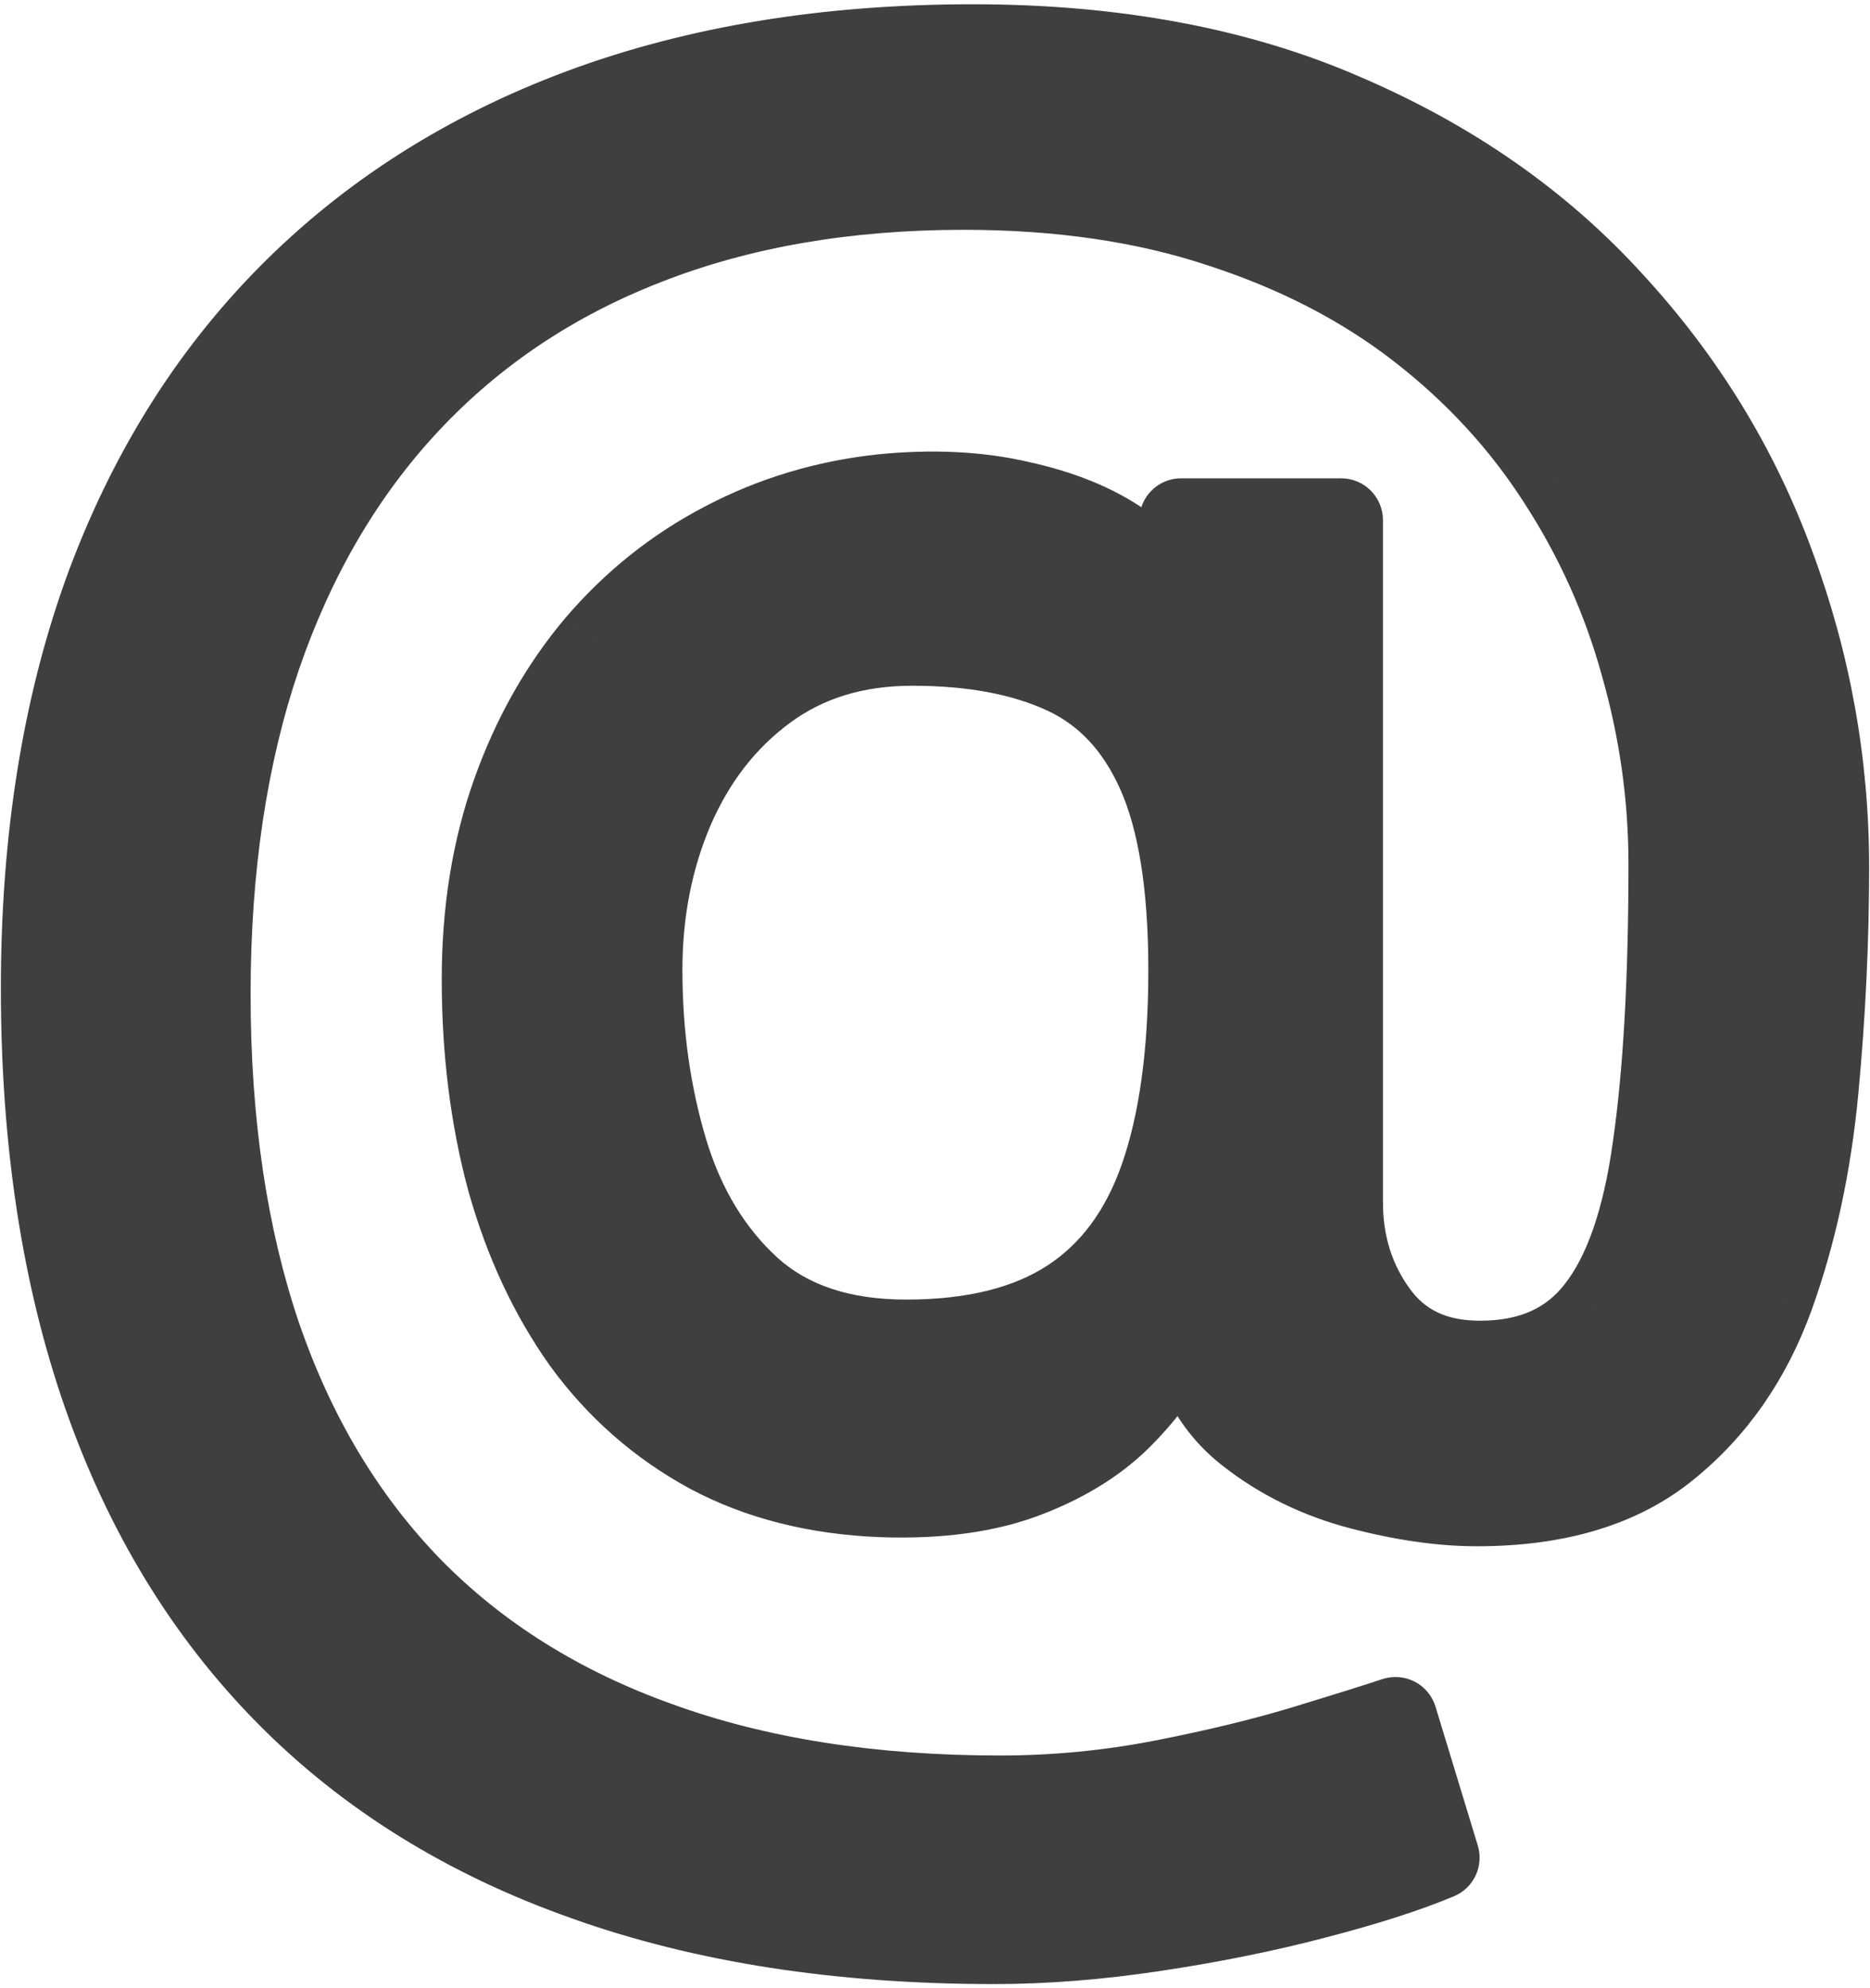 <?xml version="1.0" encoding="UTF-8"?> <svg xmlns="http://www.w3.org/2000/svg" width="284" height="302" viewBox="0 0 284 302" fill="none"><mask id="path-1-outside-1_248_6" maskUnits="userSpaceOnUse" x="-0.516" y="0" width="285" height="302" fill="black"><rect fill="white" x="-0.516" width="285" height="302"></rect><path d="M150.943 295C127.554 295 106.879 291.79 88.917 285.369C70.956 279.025 55.86 269.662 43.631 257.28C31.401 244.898 22.153 229.726 15.885 211.764C9.618 193.803 6.484 173.242 6.484 150.083C6.484 127.688 9.656 107.662 16 90.006C22.42 72.35 31.707 57.369 43.86 45.064C56.089 32.681 70.917 23.242 88.344 16.745C105.847 10.248 125.643 7 147.733 7C169.21 7 188.013 10.516 204.14 17.548C220.344 24.503 233.873 33.943 244.726 45.866C255.656 57.713 263.834 71.051 269.261 85.879C274.764 100.707 277.516 115.994 277.516 131.739C277.516 142.822 276.981 154.057 275.911 165.446C274.841 176.834 272.586 187.306 269.147 196.86C265.707 206.338 260.395 213.981 253.21 219.79C246.102 225.599 236.471 228.503 224.318 228.503C218.968 228.503 213.083 227.662 206.662 225.981C200.242 224.299 194.548 221.51 189.58 217.611C184.611 213.713 181.669 208.478 180.752 201.904H179.376C177.541 206.338 174.713 210.541 170.892 214.516C167.147 218.49 162.217 221.662 156.102 224.032C150.064 226.401 142.688 227.433 133.975 227.127C124.038 226.745 115.287 224.529 107.72 220.478C100.153 216.35 93.809 210.771 88.688 203.739C83.643 196.631 79.822 188.414 77.223 179.089C74.701 169.688 73.439 159.561 73.439 148.707C73.439 138.389 74.968 128.949 78.025 120.389C81.083 111.828 85.325 104.338 90.752 97.917C96.255 91.497 102.675 86.376 110.013 82.554C117.427 78.656 125.414 76.248 133.975 75.331C141.618 74.567 148.573 74.911 154.841 76.363C161.108 77.739 166.268 79.841 170.319 82.669C174.369 85.42 176.93 88.478 178 91.841H179.376V79H203.682V182.643C203.682 189.064 205.478 194.72 209.07 199.611C212.662 204.503 217.898 206.949 224.777 206.949C232.573 206.949 238.535 204.274 242.662 198.924C246.866 193.573 249.732 185.318 251.261 174.159C252.866 163 253.669 148.707 253.669 131.28C253.669 121.038 252.255 110.949 249.427 101.013C246.675 91 242.471 81.637 236.815 72.924C231.236 64.21 224.166 56.529 215.605 49.879C207.045 43.229 196.994 38.032 185.452 34.287C173.987 30.465 160.955 28.554 146.357 28.554C128.395 28.554 112.306 31.344 98.089 36.924C83.949 42.427 71.911 50.49 61.975 61.115C52.115 71.662 44.586 84.503 39.389 99.637C34.268 114.694 31.707 131.815 31.707 151C31.707 170.49 34.268 187.803 39.389 202.936C44.586 218.07 52.229 230.834 62.319 241.229C72.484 251.624 85.057 259.497 100.038 264.847C115.019 270.274 132.293 272.987 151.86 272.987C160.268 272.987 168.561 272.185 176.739 270.58C184.917 268.974 192.14 267.217 198.408 265.306C204.675 263.395 209.185 261.981 211.936 261.064L218.357 282.159C213.618 284.146 207.427 286.134 199.783 288.121C192.217 290.108 184.115 291.752 175.478 293.051C166.917 294.35 158.739 295 150.943 295ZM137.643 203.739C147.885 203.739 156.178 201.675 162.522 197.548C168.866 193.42 173.49 187.191 176.395 178.86C179.299 170.529 180.752 160.019 180.752 147.331C180.752 134.49 179.147 124.478 175.936 117.293C172.726 110.108 167.987 105.064 161.72 102.159C155.452 99.255 147.733 97.803 138.561 97.803C129.847 97.803 122.395 100.096 116.204 104.682C110.089 109.191 105.389 115.229 102.102 122.796C98.892 130.287 97.287 138.465 97.287 147.331C97.287 157.115 98.586 166.325 101.185 174.962C103.783 183.522 108.026 190.478 113.911 195.828C119.796 201.102 127.707 203.739 137.643 203.739Z"></path></mask><path d="M150.943 295C127.554 295 106.879 291.79 88.917 285.369C70.956 279.025 55.86 269.662 43.631 257.28C31.401 244.898 22.153 229.726 15.885 211.764C9.618 193.803 6.484 173.242 6.484 150.083C6.484 127.688 9.656 107.662 16 90.006C22.42 72.35 31.707 57.369 43.86 45.064C56.089 32.681 70.917 23.242 88.344 16.745C105.847 10.248 125.643 7 147.733 7C169.21 7 188.013 10.516 204.14 17.548C220.344 24.503 233.873 33.943 244.726 45.866C255.656 57.713 263.834 71.051 269.261 85.879C274.764 100.707 277.516 115.994 277.516 131.739C277.516 142.822 276.981 154.057 275.911 165.446C274.841 176.834 272.586 187.306 269.147 196.86C265.707 206.338 260.395 213.981 253.21 219.79C246.102 225.599 236.471 228.503 224.318 228.503C218.968 228.503 213.083 227.662 206.662 225.981C200.242 224.299 194.548 221.51 189.58 217.611C184.611 213.713 181.669 208.478 180.752 201.904H179.376C177.541 206.338 174.713 210.541 170.892 214.516C167.147 218.49 162.217 221.662 156.102 224.032C150.064 226.401 142.688 227.433 133.975 227.127C124.038 226.745 115.287 224.529 107.72 220.478C100.153 216.35 93.809 210.771 88.688 203.739C83.643 196.631 79.822 188.414 77.223 179.089C74.701 169.688 73.439 159.561 73.439 148.707C73.439 138.389 74.968 128.949 78.025 120.389C81.083 111.828 85.325 104.338 90.752 97.917C96.255 91.497 102.675 86.376 110.013 82.554C117.427 78.656 125.414 76.248 133.975 75.331C141.618 74.567 148.573 74.911 154.841 76.363C161.108 77.739 166.268 79.841 170.319 82.669C174.369 85.42 176.93 88.478 178 91.841H179.376V79H203.682V182.643C203.682 189.064 205.478 194.72 209.07 199.611C212.662 204.503 217.898 206.949 224.777 206.949C232.573 206.949 238.535 204.274 242.662 198.924C246.866 193.573 249.732 185.318 251.261 174.159C252.866 163 253.669 148.707 253.669 131.28C253.669 121.038 252.255 110.949 249.427 101.013C246.675 91 242.471 81.637 236.815 72.924C231.236 64.21 224.166 56.529 215.605 49.879C207.045 43.229 196.994 38.032 185.452 34.287C173.987 30.465 160.955 28.554 146.357 28.554C128.395 28.554 112.306 31.344 98.089 36.924C83.949 42.427 71.911 50.49 61.975 61.115C52.115 71.662 44.586 84.503 39.389 99.637C34.268 114.694 31.707 131.815 31.707 151C31.707 170.49 34.268 187.803 39.389 202.936C44.586 218.07 52.229 230.834 62.319 241.229C72.484 251.624 85.057 259.497 100.038 264.847C115.019 270.274 132.293 272.987 151.86 272.987C160.268 272.987 168.561 272.185 176.739 270.58C184.917 268.974 192.14 267.217 198.408 265.306C204.675 263.395 209.185 261.981 211.936 261.064L218.357 282.159C213.618 284.146 207.427 286.134 199.783 288.121C192.217 290.108 184.115 291.752 175.478 293.051C166.917 294.35 158.739 295 150.943 295ZM137.643 203.739C147.885 203.739 156.178 201.675 162.522 197.548C168.866 193.42 173.49 187.191 176.395 178.86C179.299 170.529 180.752 160.019 180.752 147.331C180.752 134.49 179.147 124.478 175.936 117.293C172.726 110.108 167.987 105.064 161.72 102.159C155.452 99.255 147.733 97.803 138.561 97.803C129.847 97.803 122.395 100.096 116.204 104.682C110.089 109.191 105.389 115.229 102.102 122.796C98.892 130.287 97.287 138.465 97.287 147.331C97.287 157.115 98.586 166.325 101.185 174.962C103.783 183.522 108.026 190.478 113.911 195.828C119.796 201.102 127.707 203.739 137.643 203.739Z" fill="#3F3F3F"></path><path d="M88.917 285.369L91.055 279.388L91.044 279.384L91.033 279.38L88.917 285.369ZM43.631 257.28L48.15 252.817L43.631 257.28ZM15.885 211.764L9.888 213.857L15.885 211.764ZM16 90.006L10.03 87.836L10.026 87.847L10.022 87.859L16 90.006ZM43.86 45.064L39.341 40.6L39.34 40.6L43.86 45.064ZM88.344 16.745L86.134 10.79L86.125 10.793L88.344 16.745ZM204.14 17.548L201.601 23.37L201.618 23.378L201.635 23.385L204.14 17.548ZM244.726 45.866L240.029 50.142L240.043 50.158L240.058 50.173L244.726 45.866ZM269.261 85.879L263.296 88.062L263.301 88.076L263.306 88.089L269.261 85.879ZM275.911 165.446L269.587 164.852L275.911 165.446ZM269.147 196.86L275.117 199.027L275.12 199.019L275.123 199.011L269.147 196.86ZM253.21 219.79L249.217 214.85L249.204 214.861L249.191 214.871L253.21 219.79ZM206.662 225.981L208.272 219.836L206.662 225.981ZM180.752 201.904L187.043 201.027L186.279 195.552H180.752V201.904ZM179.376 201.904V195.552H175.13L173.507 199.476L179.376 201.904ZM170.892 214.516L166.313 210.113L166.291 210.136L166.269 210.16L170.892 214.516ZM156.102 224.032L153.807 218.109L153.794 218.114L153.782 218.119L156.102 224.032ZM133.975 227.127L133.73 233.475L133.741 233.475L133.752 233.475L133.975 227.127ZM107.72 220.478L104.678 226.054L104.7 226.066L104.722 226.078L107.72 220.478ZM88.688 203.739L83.508 207.415L83.53 207.447L83.553 207.478L88.688 203.739ZM77.223 179.089L71.088 180.735L71.096 180.765L71.104 180.794L77.223 179.089ZM78.025 120.389L84.007 122.525L78.025 120.389ZM90.752 97.917L85.929 93.783L85.915 93.8L85.9 93.817L90.752 97.917ZM110.013 82.554L112.947 88.188L112.958 88.182L112.969 88.176L110.013 82.554ZM133.975 75.331L133.343 69.011L133.32 69.013L133.298 69.015L133.975 75.331ZM154.841 76.363L153.407 82.551L153.443 82.559L153.479 82.567L154.841 76.363ZM170.319 82.669L166.683 87.877L166.716 87.9L166.749 87.923L170.319 82.669ZM178 91.841L171.947 93.767L173.355 98.193H178V91.841ZM179.376 91.841V98.193H185.728V91.841H179.376ZM179.376 79V72.648C175.868 72.648 173.024 75.492 173.024 79H179.376ZM203.682 79H210.034C210.034 75.492 207.19 72.648 203.682 72.648V79ZM209.07 199.611L203.95 203.371H203.95L209.07 199.611ZM242.662 198.924L237.668 194.999L237.65 195.021L237.633 195.044L242.662 198.924ZM251.261 174.159L244.974 173.255L244.971 173.276L244.968 173.297L251.261 174.159ZM249.427 101.013L243.302 102.696L243.31 102.724L243.317 102.752L249.427 101.013ZM236.815 72.924L231.466 76.349L231.477 76.365L231.487 76.382L236.815 72.924ZM185.452 34.287L183.444 40.313L183.468 40.321L183.492 40.328L185.452 34.287ZM98.089 36.924L100.393 42.843L100.401 42.84L100.41 42.836L98.089 36.924ZM61.975 61.115L57.335 56.776L57.334 56.777L61.975 61.115ZM39.389 99.637L33.381 97.574L33.378 97.583L33.375 97.592L39.389 99.637ZM39.389 202.936L33.372 204.972L33.376 204.986L33.381 204.999L39.389 202.936ZM62.319 241.229L57.761 245.653L57.769 245.662L57.777 245.67L62.319 241.229ZM100.038 264.847L102.202 258.875L102.188 258.87L102.175 258.865L100.038 264.847ZM176.739 270.58L177.962 276.813H177.962L176.739 270.58ZM198.408 265.306L200.26 271.382L198.408 265.306ZM211.936 261.064L218.013 259.214C217.514 257.575 216.374 256.207 214.852 255.42C213.329 254.634 211.553 254.496 209.928 255.038L211.936 261.064ZM218.357 282.159L220.813 288.017C223.818 286.757 225.382 283.427 224.433 280.31L218.357 282.159ZM199.783 288.121L198.185 281.973L198.178 281.975L198.17 281.977L199.783 288.121ZM175.478 293.051L174.533 286.77L174.525 286.771L175.478 293.051ZM176.395 178.86L182.393 180.951L176.395 178.86ZM175.936 117.293L181.736 114.702L181.736 114.702L175.936 117.293ZM116.204 104.682L119.974 109.794L119.985 109.786L116.204 104.682ZM102.102 122.796L96.276 120.266L96.27 120.28L96.264 120.294L102.102 122.796ZM101.185 174.962L95.102 176.792L95.104 176.799L95.107 176.807L101.185 174.962ZM113.911 195.828L109.638 200.528L109.655 200.543L109.672 200.559L113.911 195.828ZM150.943 288.648C128.124 288.648 108.196 285.515 91.055 279.388L86.779 291.351C105.562 298.065 126.985 301.352 150.943 301.352V288.648ZM91.033 279.38C73.89 273.326 59.642 264.452 48.15 252.817L39.111 261.744C52.078 274.873 68.021 284.725 86.802 291.359L91.033 279.38ZM48.15 252.817C36.643 241.166 27.869 226.827 21.883 209.672L9.888 213.857C16.437 232.625 26.16 248.63 39.111 261.744L48.15 252.817ZM21.883 209.672C15.895 192.511 12.836 172.679 12.836 150.083H0.132C0.132 173.805 3.341 195.094 9.888 213.857L21.883 209.672ZM12.836 150.083C12.836 128.282 15.924 109.002 21.978 92.154L10.022 87.859C3.388 106.323 0.132 127.094 0.132 150.083H12.836ZM21.97 92.177C28.105 75.306 36.923 61.127 48.379 49.527L39.34 40.6C26.491 53.611 16.736 69.395 10.03 87.836L21.97 92.177ZM48.379 49.527C59.915 37.847 73.942 28.894 90.563 22.697L86.125 10.793C67.893 17.59 52.263 27.516 39.341 40.6L48.379 49.527ZM90.554 22.7C107.234 16.509 126.263 13.352 147.733 13.352V0.648C125.024 0.648 104.461 3.988 86.134 10.79L90.554 22.7ZM147.733 13.352C168.525 13.352 186.431 16.756 201.601 23.37L206.679 11.725C189.594 4.276 169.896 0.648 147.733 0.648V13.352ZM201.635 23.385C217.084 30.016 229.841 38.95 240.029 50.142L249.423 41.59C237.904 28.935 223.604 18.99 206.646 11.711L201.635 23.385ZM240.058 50.173C250.432 61.418 258.163 74.037 263.296 88.062L275.226 83.696C269.506 68.065 260.881 54.009 249.395 41.559L240.058 50.173ZM263.306 88.089C268.548 102.213 271.164 116.752 271.164 131.739H283.868C283.868 115.236 280.981 99.201 275.216 83.669L263.306 88.089ZM271.164 131.739C271.164 142.617 270.639 153.654 269.587 164.852L282.235 166.04C283.323 154.46 283.868 143.026 283.868 131.739H271.164ZM269.587 164.852C268.56 175.774 266.408 185.715 263.17 194.708L275.123 199.011C278.764 188.896 281.121 177.894 282.235 166.04L269.587 164.852ZM263.176 194.693C260.093 203.186 255.421 209.834 249.217 214.85L257.204 224.729C265.369 218.128 271.321 209.489 275.117 199.027L263.176 194.693ZM249.191 214.871C243.538 219.49 235.484 222.151 224.318 222.151V234.855C237.459 234.855 248.665 231.707 257.23 224.708L249.191 214.871ZM224.318 222.151C219.623 222.151 214.287 221.412 208.272 219.836L205.053 232.126C211.879 233.913 218.313 234.855 224.318 234.855V222.151ZM208.272 219.836C202.649 218.363 197.75 215.948 193.501 212.614L185.659 222.609C191.345 227.071 197.835 230.235 205.053 232.126L208.272 219.836ZM193.501 212.614C189.897 209.787 187.745 206.064 187.043 201.027L174.461 202.782C175.592 210.892 179.326 217.64 185.659 222.609L193.501 212.614ZM180.752 195.552H179.376V208.256H180.752V195.552ZM173.507 199.476C172.017 203.075 169.666 206.626 166.313 210.113L175.47 218.919C179.761 214.457 183.066 209.6 185.245 204.333L173.507 199.476ZM166.269 210.16C163.291 213.32 159.213 216.014 153.807 218.109L158.397 229.955C165.22 227.311 171.003 223.66 175.515 218.872L166.269 210.16ZM153.782 218.119C148.78 220.082 142.325 221.064 134.197 220.779L133.752 233.475C143.051 233.802 151.348 232.721 158.422 229.945L153.782 218.119ZM134.219 220.78C125.093 220.429 117.31 218.407 110.718 214.878L104.722 226.078C113.263 230.65 122.984 233.061 133.73 233.475L134.219 220.78ZM110.761 214.901C104.027 211.228 98.396 206.279 93.823 199.999L83.553 207.478C89.222 215.262 96.278 221.472 104.678 226.054L110.761 214.901ZM93.868 200.063C89.292 193.615 85.765 186.08 83.342 177.384L71.104 180.794C73.878 190.748 77.995 199.646 83.508 207.415L93.868 200.063ZM83.358 177.443C80.995 168.636 79.791 159.068 79.791 148.707H67.088C67.088 160.053 68.406 170.74 71.088 180.735L83.358 177.443ZM79.791 148.707C79.791 139.019 81.226 130.314 84.007 122.525L72.044 118.252C68.711 127.584 67.088 137.758 67.088 148.707H79.791ZM84.007 122.525C86.829 114.623 90.706 107.811 95.603 102.018L85.9 93.817C79.944 100.864 75.336 109.033 72.044 118.252L84.007 122.525ZM95.574 102.051C100.562 96.233 106.345 91.626 112.947 88.188L107.079 76.921C99.005 81.125 91.948 86.761 85.929 93.783L95.574 102.051ZM112.969 88.176C119.654 84.662 126.865 82.481 134.651 81.647L133.298 69.015C123.963 70.016 115.2 72.65 107.057 76.932L112.969 88.176ZM134.607 81.652C141.689 80.943 147.933 81.283 153.407 82.551L156.275 70.175C149.214 68.539 141.547 68.19 133.343 69.011L134.607 81.652ZM153.479 82.567C159.163 83.815 163.488 85.647 166.683 87.877L173.955 77.46C169.047 74.034 163.054 71.663 156.203 70.159L153.479 82.567ZM166.749 87.923C170.072 90.18 171.449 92.2 171.947 93.767L184.053 89.915C182.411 84.755 178.667 80.661 173.888 77.414L166.749 87.923ZM178 98.193H179.376V85.489H178V98.193ZM185.728 91.841V79H173.024V91.841H185.728ZM179.376 85.352H203.682V72.648H179.376V85.352ZM197.33 79V182.643H210.034V79H197.33ZM197.33 182.643C197.33 190.333 199.51 197.324 203.95 203.371L214.19 195.852C211.446 192.115 210.034 187.795 210.034 182.643H197.33ZM203.95 203.371C208.912 210.127 216.186 213.301 224.777 213.301V200.597C219.61 200.597 216.413 198.879 214.19 195.852L203.95 203.371ZM224.777 213.301C234.2 213.301 242.167 209.965 247.692 202.803L237.633 195.044C234.903 198.582 230.947 200.597 224.777 200.597V213.301ZM247.657 202.848C252.876 196.206 255.962 186.646 257.554 175.021L244.968 173.297C243.503 183.991 240.857 190.94 237.668 194.999L247.657 202.848ZM257.548 175.064C259.213 163.49 260.021 148.865 260.021 131.28H247.317C247.317 148.549 246.519 162.51 244.974 173.255L257.548 175.064ZM260.021 131.28C260.021 120.445 258.524 109.771 255.536 99.274L243.317 102.752C245.986 112.127 247.317 121.631 247.317 131.28H260.021ZM255.552 99.33C252.627 88.687 248.154 78.726 242.143 69.465L231.487 76.382C236.788 84.548 240.723 93.313 243.302 102.696L255.552 99.33ZM242.165 69.498C236.177 60.147 228.606 51.935 219.502 44.863L211.709 54.895C219.725 61.123 226.295 68.273 231.466 76.349L242.165 69.498ZM219.502 44.863C210.295 37.711 199.571 32.19 187.413 28.245L183.492 40.328C194.416 43.873 203.794 48.748 211.709 54.895L219.502 44.863ZM187.461 28.261C175.23 24.184 161.501 22.202 146.357 22.202V34.906C160.41 34.906 172.745 36.746 183.444 40.313L187.461 28.261ZM146.357 22.202C127.738 22.202 110.842 25.095 95.769 31.011L100.41 42.836C113.769 37.593 129.052 34.906 146.357 34.906V22.202ZM95.785 31.004C80.797 36.837 67.95 45.426 57.335 56.776L66.614 65.453C75.872 55.555 87.101 48.016 100.393 42.843L95.785 31.004ZM57.334 56.777C46.8 68.046 38.837 81.686 33.381 97.574L45.396 101.7C50.335 87.32 57.429 75.279 66.615 65.452L57.334 56.777ZM33.375 97.592C27.989 113.427 25.355 131.259 25.355 151H38.059C38.059 132.372 40.546 115.961 45.402 101.682L33.375 97.592ZM25.355 151C25.355 171.036 27.986 189.057 33.372 204.972L45.405 200.9C40.549 186.548 38.059 169.945 38.059 151H25.355ZM33.381 204.999C38.85 220.924 46.955 234.52 57.761 245.653L66.877 236.805C57.504 227.149 50.322 215.216 45.396 200.873L33.381 204.999ZM57.777 245.67C68.679 256.818 82.1 265.185 97.902 270.829L102.175 258.865C88.015 253.808 76.29 246.431 66.86 236.788L57.777 245.67ZM97.875 270.819C113.687 276.547 131.718 279.339 151.86 279.339V266.635C132.868 266.635 116.351 264.001 102.202 258.875L97.875 270.819ZM151.86 279.339C160.675 279.339 169.377 278.497 177.962 276.813L175.516 264.347C167.744 265.872 159.861 266.635 151.86 266.635V279.339ZM177.962 276.813C186.299 275.176 193.739 273.37 200.26 271.382L196.555 259.23C190.541 261.063 183.536 262.773 175.516 264.347L177.962 276.813ZM200.26 271.382C206.532 269.469 211.109 268.035 213.945 267.09L209.928 255.038C207.26 255.927 202.819 257.32 196.555 259.23L200.26 271.382ZM205.86 262.913L212.28 284.009L224.433 280.31L218.013 259.214L205.86 262.913ZM215.9 276.301C211.546 278.127 205.673 280.027 198.185 281.973L201.382 294.269C209.18 292.241 215.69 290.166 220.813 288.017L215.9 276.301ZM198.17 281.977C190.847 283.901 182.97 285.5 174.533 286.77L176.423 299.332C185.259 298.003 193.586 296.316 201.397 294.265L198.17 281.977ZM174.525 286.771C166.245 288.028 158.387 288.648 150.943 288.648V301.352C159.091 301.352 167.589 300.673 176.431 299.331L174.525 286.771ZM137.643 210.091C148.693 210.091 158.307 207.868 165.986 202.872L159.058 192.223C154.05 195.482 147.078 197.387 137.643 197.387V210.091ZM165.986 202.872C173.698 197.855 179.105 190.381 182.393 180.951L170.397 176.769C167.876 184.001 164.034 188.986 159.058 192.223L165.986 202.872ZM182.393 180.951C185.61 171.723 187.104 160.446 187.104 147.331H174.4C174.4 159.592 172.989 169.334 170.397 176.769L182.393 180.951ZM187.104 147.331C187.104 134.093 185.469 123.058 181.736 114.702L170.137 119.884C172.824 125.898 174.4 134.888 174.4 147.331H187.104ZM181.736 114.702C177.993 106.324 172.243 100.035 164.391 96.396L159.049 107.922C163.732 110.092 167.46 113.892 170.137 119.884L181.736 114.702ZM164.391 96.396C157.059 92.999 148.367 91.451 138.561 91.451V104.155C147.098 104.155 153.845 105.511 159.049 107.922L164.391 96.396ZM138.561 91.451C128.672 91.451 119.849 94.077 112.423 99.577L119.985 109.786C124.941 106.114 131.022 104.155 138.561 104.155V91.451ZM112.434 99.57C105.342 104.8 99.969 111.763 96.276 120.266L107.928 125.327C110.808 118.696 114.837 113.582 119.974 109.794L112.434 99.57ZM96.264 120.294C92.686 128.642 90.935 137.681 90.935 147.331H103.639C103.639 139.249 105.098 131.931 107.94 125.298L96.264 120.294ZM90.935 147.331C90.935 157.682 92.31 167.513 95.102 176.792L107.267 173.132C104.862 165.136 103.639 156.547 103.639 147.331H90.935ZM95.107 176.807C97.996 186.324 102.802 194.314 109.638 200.528L118.184 191.128C113.249 186.642 109.571 180.72 107.263 173.117L95.107 176.807ZM109.672 200.559C117 207.125 126.56 210.091 137.643 210.091V197.387C128.854 197.387 122.593 195.079 118.15 191.097L109.672 200.559Z" fill="#3F3F3F" mask="url(#path-1-outside-1_248_6)"></path></svg> 